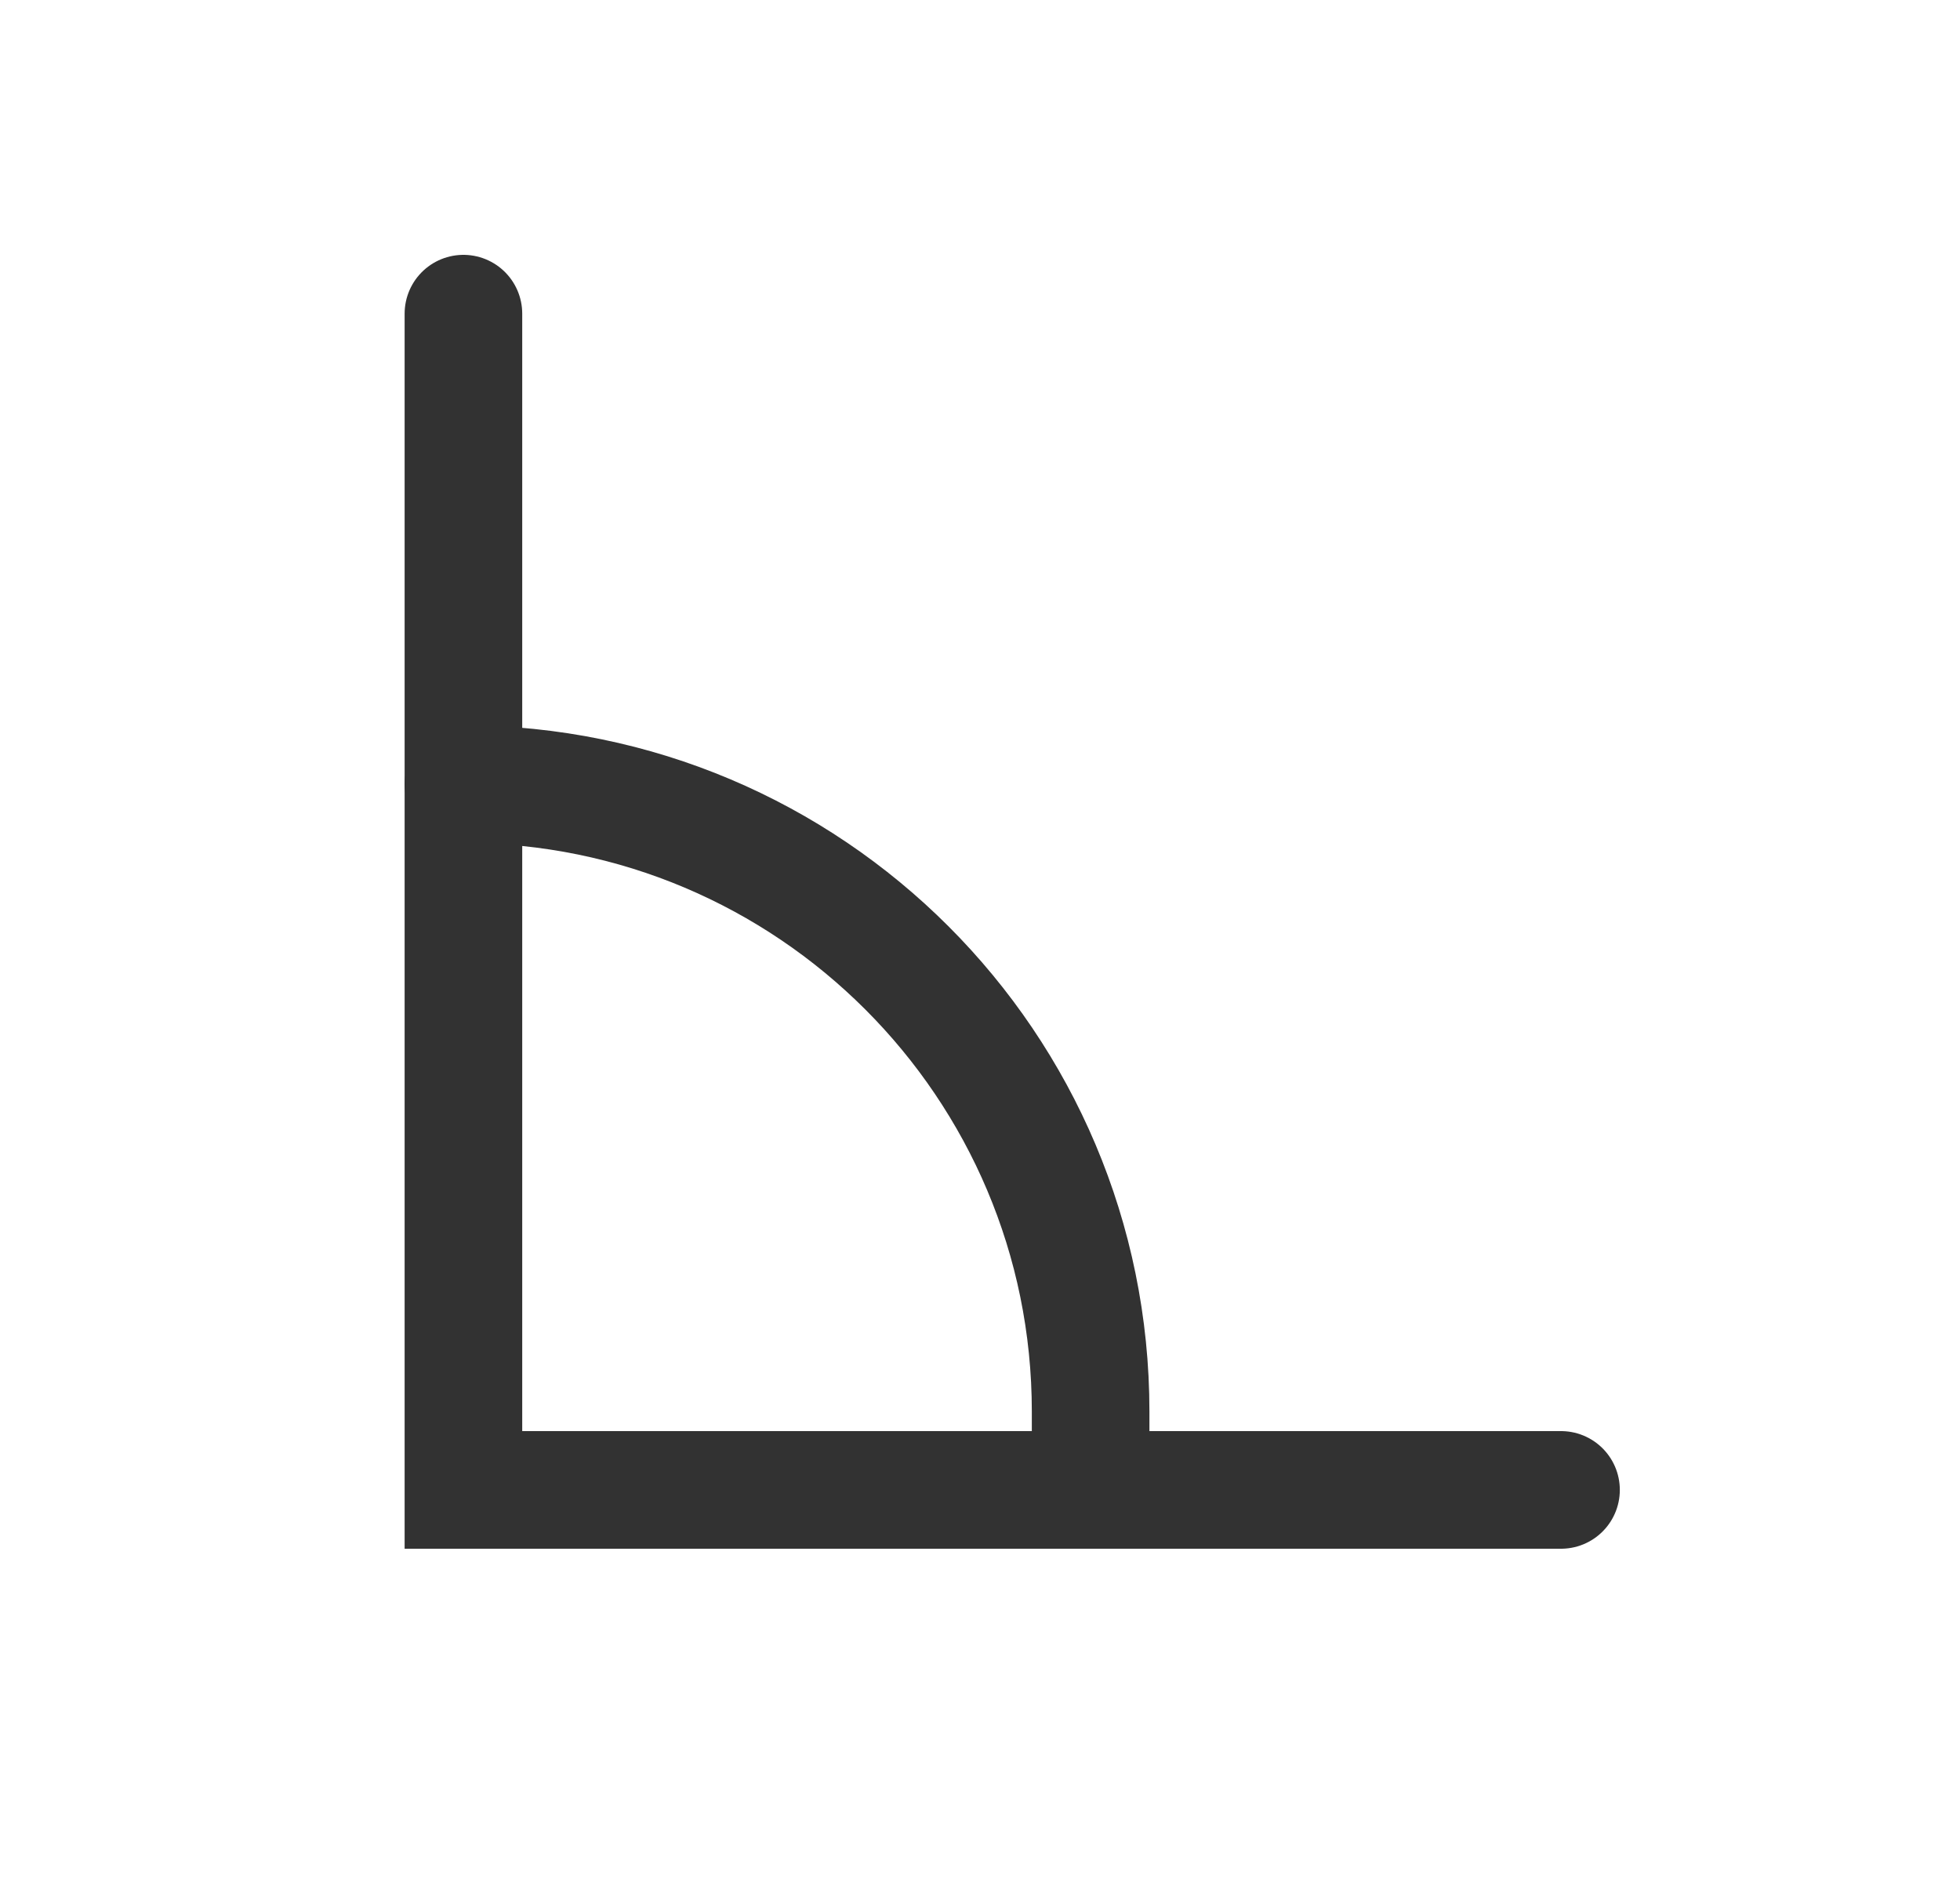 <svg width="25" height="24" viewBox="0 0 25 24" fill="none" xmlns="http://www.w3.org/2000/svg">
<path d="M5.911 4L5.911 19L19.911 19" stroke="#323232" stroke-width="1.5" stroke-linecap="round"/>
<path d="M13.911 19L13.911 18C13.911 13.582 10.329 10 5.911 10V10" stroke="#323232" stroke-width="1.5" stroke-linecap="round"/>
</svg>


